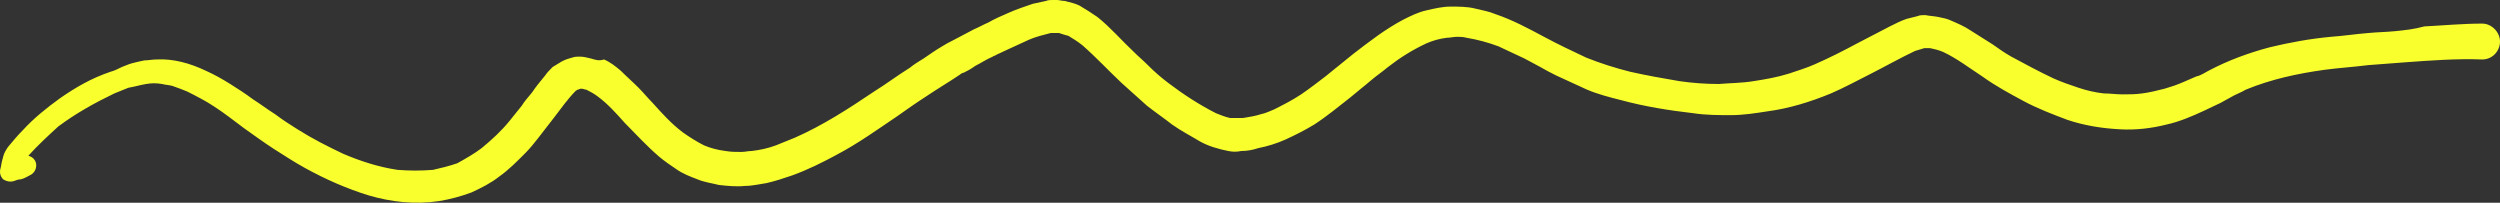 <svg xmlns="http://www.w3.org/2000/svg" width="148" height="12" viewBox="0 0 148 12" fill="none"><rect x="0" y="0" width="148" height="12" fill="#333333" stroke="none"/><g clip-path="url(#clip0_46_7846)"><path d="M141.804 1.844C141.251 1.9 140.753 1.9 140.2 1.955C139.481 2.011 138.762 2.123 137.987 2.179C136.77 2.291 135.553 2.514 134.391 2.793C133.119 3.129 131.902 3.576 130.74 4.19C130.519 4.302 130.298 4.469 130.021 4.525C129.745 4.637 129.523 4.749 129.247 4.861C128.86 5.028 128.528 5.14 128.14 5.252C127.698 5.363 127.255 5.475 126.813 5.531C126.425 5.587 126.038 5.587 125.651 5.587C125.264 5.587 124.932 5.531 124.545 5.531C124.047 5.475 123.549 5.363 123.051 5.196C122.553 5.028 122.055 4.861 121.557 4.637C120.728 4.246 119.898 3.799 119.068 3.352C118.681 3.129 118.349 2.905 117.962 2.626C117.519 2.346 117.076 2.067 116.634 1.788C116.302 1.564 115.915 1.397 115.528 1.229C115.306 1.117 115.03 1.061 114.753 1.006C114.476 0.95 114.255 0.95 113.979 0.894C113.813 0.894 113.647 0.894 113.536 0.95C113.315 1.006 113.093 1.061 112.872 1.117C112.54 1.229 112.208 1.397 111.876 1.564C111.213 1.9 110.604 2.235 109.94 2.57C109.11 3.017 108.336 3.408 107.451 3.799C106.953 4.022 106.4 4.19 105.902 4.358C105.183 4.581 104.519 4.693 103.8 4.805C103.136 4.916 102.417 4.916 101.753 4.972C100.979 4.972 100.204 4.916 99.43 4.805C98.434 4.637 97.493 4.469 96.498 4.246C95.613 4.022 94.728 3.743 93.898 3.408C93.068 3.017 92.238 2.626 91.408 2.179C90.468 1.676 89.528 1.173 88.532 0.838C88.144 0.67 87.757 0.615 87.315 0.503C86.872 0.391 86.374 0.391 85.876 0.391C85.379 0.391 84.936 0.503 84.438 0.615C83.94 0.726 83.498 0.95 83.055 1.173C82.004 1.732 81.064 2.458 80.123 3.184C79.57 3.631 79.017 4.078 78.464 4.525C78.021 4.861 77.523 5.252 77.025 5.587C76.527 5.922 75.974 6.201 75.421 6.481C75.144 6.592 74.923 6.704 74.647 6.76C74.315 6.872 73.927 6.928 73.596 6.984C73.43 6.984 73.319 6.984 73.153 6.984C73.042 6.984 72.932 6.984 72.821 6.984C72.544 6.928 72.268 6.816 71.991 6.704C70.996 6.201 70.055 5.587 69.17 4.916C68.727 4.581 68.34 4.246 67.953 3.855C67.676 3.576 67.4 3.352 67.123 3.073C66.404 2.402 65.74 1.62 64.966 1.006C64.634 0.782 64.302 0.559 63.915 0.335C63.693 0.223 63.472 0.168 63.251 0.112C63.195 0.112 63.085 0.056 63.029 0.056C62.864 0.056 62.698 0 62.587 0C62.532 0 62.421 0 62.366 0H62.31C62.2 0 62.034 0 61.923 0.056C61.647 0.112 61.425 0.168 61.149 0.223C60.651 0.391 60.153 0.559 59.655 0.782C59.268 0.95 58.88 1.117 58.493 1.341C58.217 1.453 57.94 1.62 57.663 1.732C57.221 1.955 56.834 2.179 56.391 2.402C56.17 2.514 55.949 2.626 55.783 2.738C55.395 2.961 55.008 3.24 54.676 3.464C54.4 3.631 54.123 3.799 53.846 4.022C53.127 4.469 52.464 4.972 51.744 5.419C50.251 6.425 48.702 7.43 47.042 8.157C46.655 8.324 46.323 8.436 45.936 8.604C45.493 8.771 44.995 8.883 44.498 8.939C44.276 8.939 44.11 8.995 43.889 8.995C43.557 8.995 43.281 8.995 42.949 8.939C42.506 8.883 42.063 8.771 41.676 8.604C41.234 8.38 40.791 8.101 40.404 7.822C39.74 7.319 39.187 6.704 38.634 6.09C38.357 5.81 38.081 5.475 37.804 5.196C37.472 4.861 37.085 4.525 36.753 4.19C36.421 3.911 36.144 3.687 35.757 3.52C35.425 3.631 35.204 3.52 34.983 3.464C34.761 3.408 34.54 3.352 34.319 3.352C34.153 3.352 34.042 3.352 33.876 3.408C33.655 3.464 33.489 3.52 33.268 3.631C33.102 3.743 32.88 3.855 32.715 3.967C32.548 4.134 32.383 4.302 32.272 4.469C31.995 4.805 31.719 5.14 31.497 5.475C31.276 5.754 31.055 5.978 30.889 6.257C30.668 6.537 30.391 6.872 30.17 7.151C29.672 7.766 29.119 8.268 28.51 8.771C28.068 9.107 27.57 9.386 27.072 9.665C26.574 9.833 26.131 9.945 25.634 10.056C24.914 10.112 24.251 10.112 23.532 10.056C22.425 9.889 21.374 9.553 20.323 9.107C19.383 8.66 18.497 8.213 17.612 7.654C17.17 7.375 16.727 7.095 16.285 6.76C15.842 6.481 15.399 6.145 14.957 5.866C14.514 5.531 14.072 5.252 13.629 4.972C13.187 4.693 12.689 4.414 12.191 4.19C11.251 3.743 10.255 3.464 9.259 3.52C9.038 3.52 8.761 3.576 8.54 3.576C8.263 3.631 8.042 3.687 7.821 3.743C7.599 3.799 7.378 3.911 7.212 3.967C6.991 4.078 6.77 4.19 6.548 4.246C5.387 4.637 4.446 5.196 3.561 5.81C2.787 6.369 2.012 6.984 1.348 7.71C1.016 8.045 0.74 8.38 0.463 8.715C0.353 8.883 0.242 9.051 0.187 9.274C0.187 9.33 0.131 9.442 0.131 9.498C0.076 9.665 0.076 9.833 0.021 10C-0.035 10.224 0.021 10.447 0.187 10.615C0.353 10.727 0.574 10.783 0.795 10.727C0.961 10.671 1.072 10.615 1.238 10.615C1.459 10.559 1.625 10.447 1.846 10.336C2.123 10.168 2.234 9.777 2.068 9.498C1.957 9.33 1.846 9.274 1.68 9.218C2.234 8.604 2.842 8.045 3.451 7.486C4.502 6.704 5.608 6.09 6.77 5.531C7.046 5.419 7.323 5.307 7.599 5.196C7.931 5.14 8.319 5.028 8.651 4.972C8.982 4.916 9.259 4.916 9.591 4.972C9.812 5.028 9.978 5.028 10.2 5.084C10.531 5.196 10.808 5.307 11.085 5.419C11.638 5.699 12.191 5.978 12.689 6.313C13.297 6.704 13.851 7.151 14.459 7.598C15.012 7.989 15.621 8.436 16.229 8.827C16.838 9.218 17.446 9.609 18.055 9.945C19.272 10.615 20.544 11.174 21.817 11.565C23.144 11.956 24.582 12.123 26.021 11.9C26.685 11.788 27.293 11.621 27.902 11.397C28.51 11.118 29.063 10.838 29.561 10.447C30.114 10.056 30.612 9.553 31.11 9.051C31.387 8.771 31.608 8.492 31.829 8.213C32.161 7.766 32.493 7.375 32.825 6.928C33.212 6.425 33.6 5.866 34.097 5.363C34.153 5.363 34.153 5.307 34.208 5.307C34.263 5.307 34.319 5.252 34.374 5.252H34.429C34.54 5.252 34.595 5.307 34.706 5.307C34.927 5.419 35.148 5.531 35.37 5.699C35.978 6.145 36.476 6.704 36.974 7.263C37.638 7.933 38.302 8.66 39.021 9.274C39.353 9.553 39.685 9.777 40.017 10C40.404 10.28 40.846 10.447 41.289 10.615C41.676 10.783 42.119 10.838 42.561 10.95C43.059 11.006 43.612 11.062 44.11 11.006C44.553 11.006 44.995 10.894 45.383 10.838C45.88 10.727 46.378 10.559 46.876 10.392C47.817 10.056 48.702 9.609 49.532 9.162C50.804 8.492 51.966 7.654 53.127 6.872C53.681 6.481 54.234 6.09 54.842 5.699C55.506 5.252 56.17 4.861 56.834 4.414C56.889 4.358 57 4.302 57.055 4.302C57.276 4.19 57.498 4.078 57.719 3.911C58.051 3.743 58.383 3.52 58.77 3.352C58.825 3.296 58.936 3.296 58.991 3.24C59.212 3.129 59.489 3.017 59.71 2.905C60.098 2.738 60.54 2.514 60.927 2.346C61.315 2.179 61.757 2.067 62.2 1.955C62.31 1.955 62.366 1.955 62.476 1.955C62.532 1.955 62.642 1.955 62.698 1.955C62.864 2.011 63.029 2.067 63.251 2.123C63.527 2.291 63.804 2.458 64.081 2.682C64.91 3.408 65.629 4.19 66.404 4.916C66.902 5.363 67.4 5.81 67.898 6.257C68.395 6.648 68.893 6.984 69.391 7.375C69.944 7.766 70.498 8.045 71.051 8.38C71.549 8.66 72.157 8.827 72.71 8.939C72.987 8.995 73.208 8.995 73.485 8.939C73.817 8.939 74.149 8.883 74.481 8.771C75.034 8.66 75.587 8.492 76.085 8.268C76.693 7.989 77.247 7.71 77.8 7.375C78.574 6.872 79.238 6.313 79.957 5.754C80.344 5.419 80.787 5.084 81.174 4.749C81.506 4.469 81.838 4.246 82.17 3.967C82.889 3.408 83.608 2.961 84.438 2.57C84.825 2.402 85.213 2.291 85.655 2.235C85.876 2.235 86.042 2.179 86.264 2.179C86.43 2.179 86.596 2.179 86.817 2.235C87.481 2.346 88.089 2.514 88.698 2.738C89.195 2.961 89.749 3.24 90.247 3.464C90.579 3.631 90.855 3.799 91.187 3.967C91.464 4.134 91.796 4.302 92.127 4.469C92.736 4.749 93.344 5.028 93.953 5.307C94.617 5.587 95.281 5.754 95.945 5.922C97.383 6.313 98.821 6.537 100.259 6.704C100.979 6.816 101.753 6.816 102.472 6.816C103.191 6.816 103.91 6.704 104.63 6.592C105.902 6.425 107.174 6.034 108.391 5.531C109.166 5.196 109.885 4.805 110.659 4.414C111.545 3.967 112.43 3.464 113.37 3.017C113.536 2.961 113.757 2.905 113.923 2.849C114.034 2.849 114.145 2.849 114.255 2.849C114.532 2.905 114.753 2.961 115.03 3.073C115.859 3.464 116.579 4.022 117.353 4.525C118.128 5.084 118.957 5.531 119.787 5.978C120.617 6.425 121.502 6.76 122.387 7.095C123.383 7.43 124.434 7.598 125.485 7.654C126.425 7.71 127.366 7.598 128.251 7.375C129.025 7.207 129.8 6.872 130.519 6.537C130.851 6.369 131.128 6.257 131.46 6.09C131.681 5.978 131.847 5.866 132.068 5.754C132.345 5.587 132.677 5.475 132.953 5.307C134.447 4.693 135.996 4.358 137.6 4.134C138.43 4.022 139.315 3.967 140.2 3.855C140.919 3.799 141.694 3.743 142.413 3.687C143.906 3.576 145.455 3.464 146.949 3.52C147.557 3.52 148 3.017 148 2.458C148 1.9 147.502 1.397 146.949 1.397C145.787 1.397 144.626 1.508 143.519 1.564C142.911 1.732 142.357 1.788 141.804 1.844ZM113.757 2.905C113.813 2.905 113.813 2.905 113.868 2.905C113.813 2.905 113.757 2.905 113.757 2.905Z" fill="#F8FF2D"></path></g><defs><clipPath id="clip0_46_7846"><rect width="148" height="12" fill="white"></rect></clipPath></defs></svg>